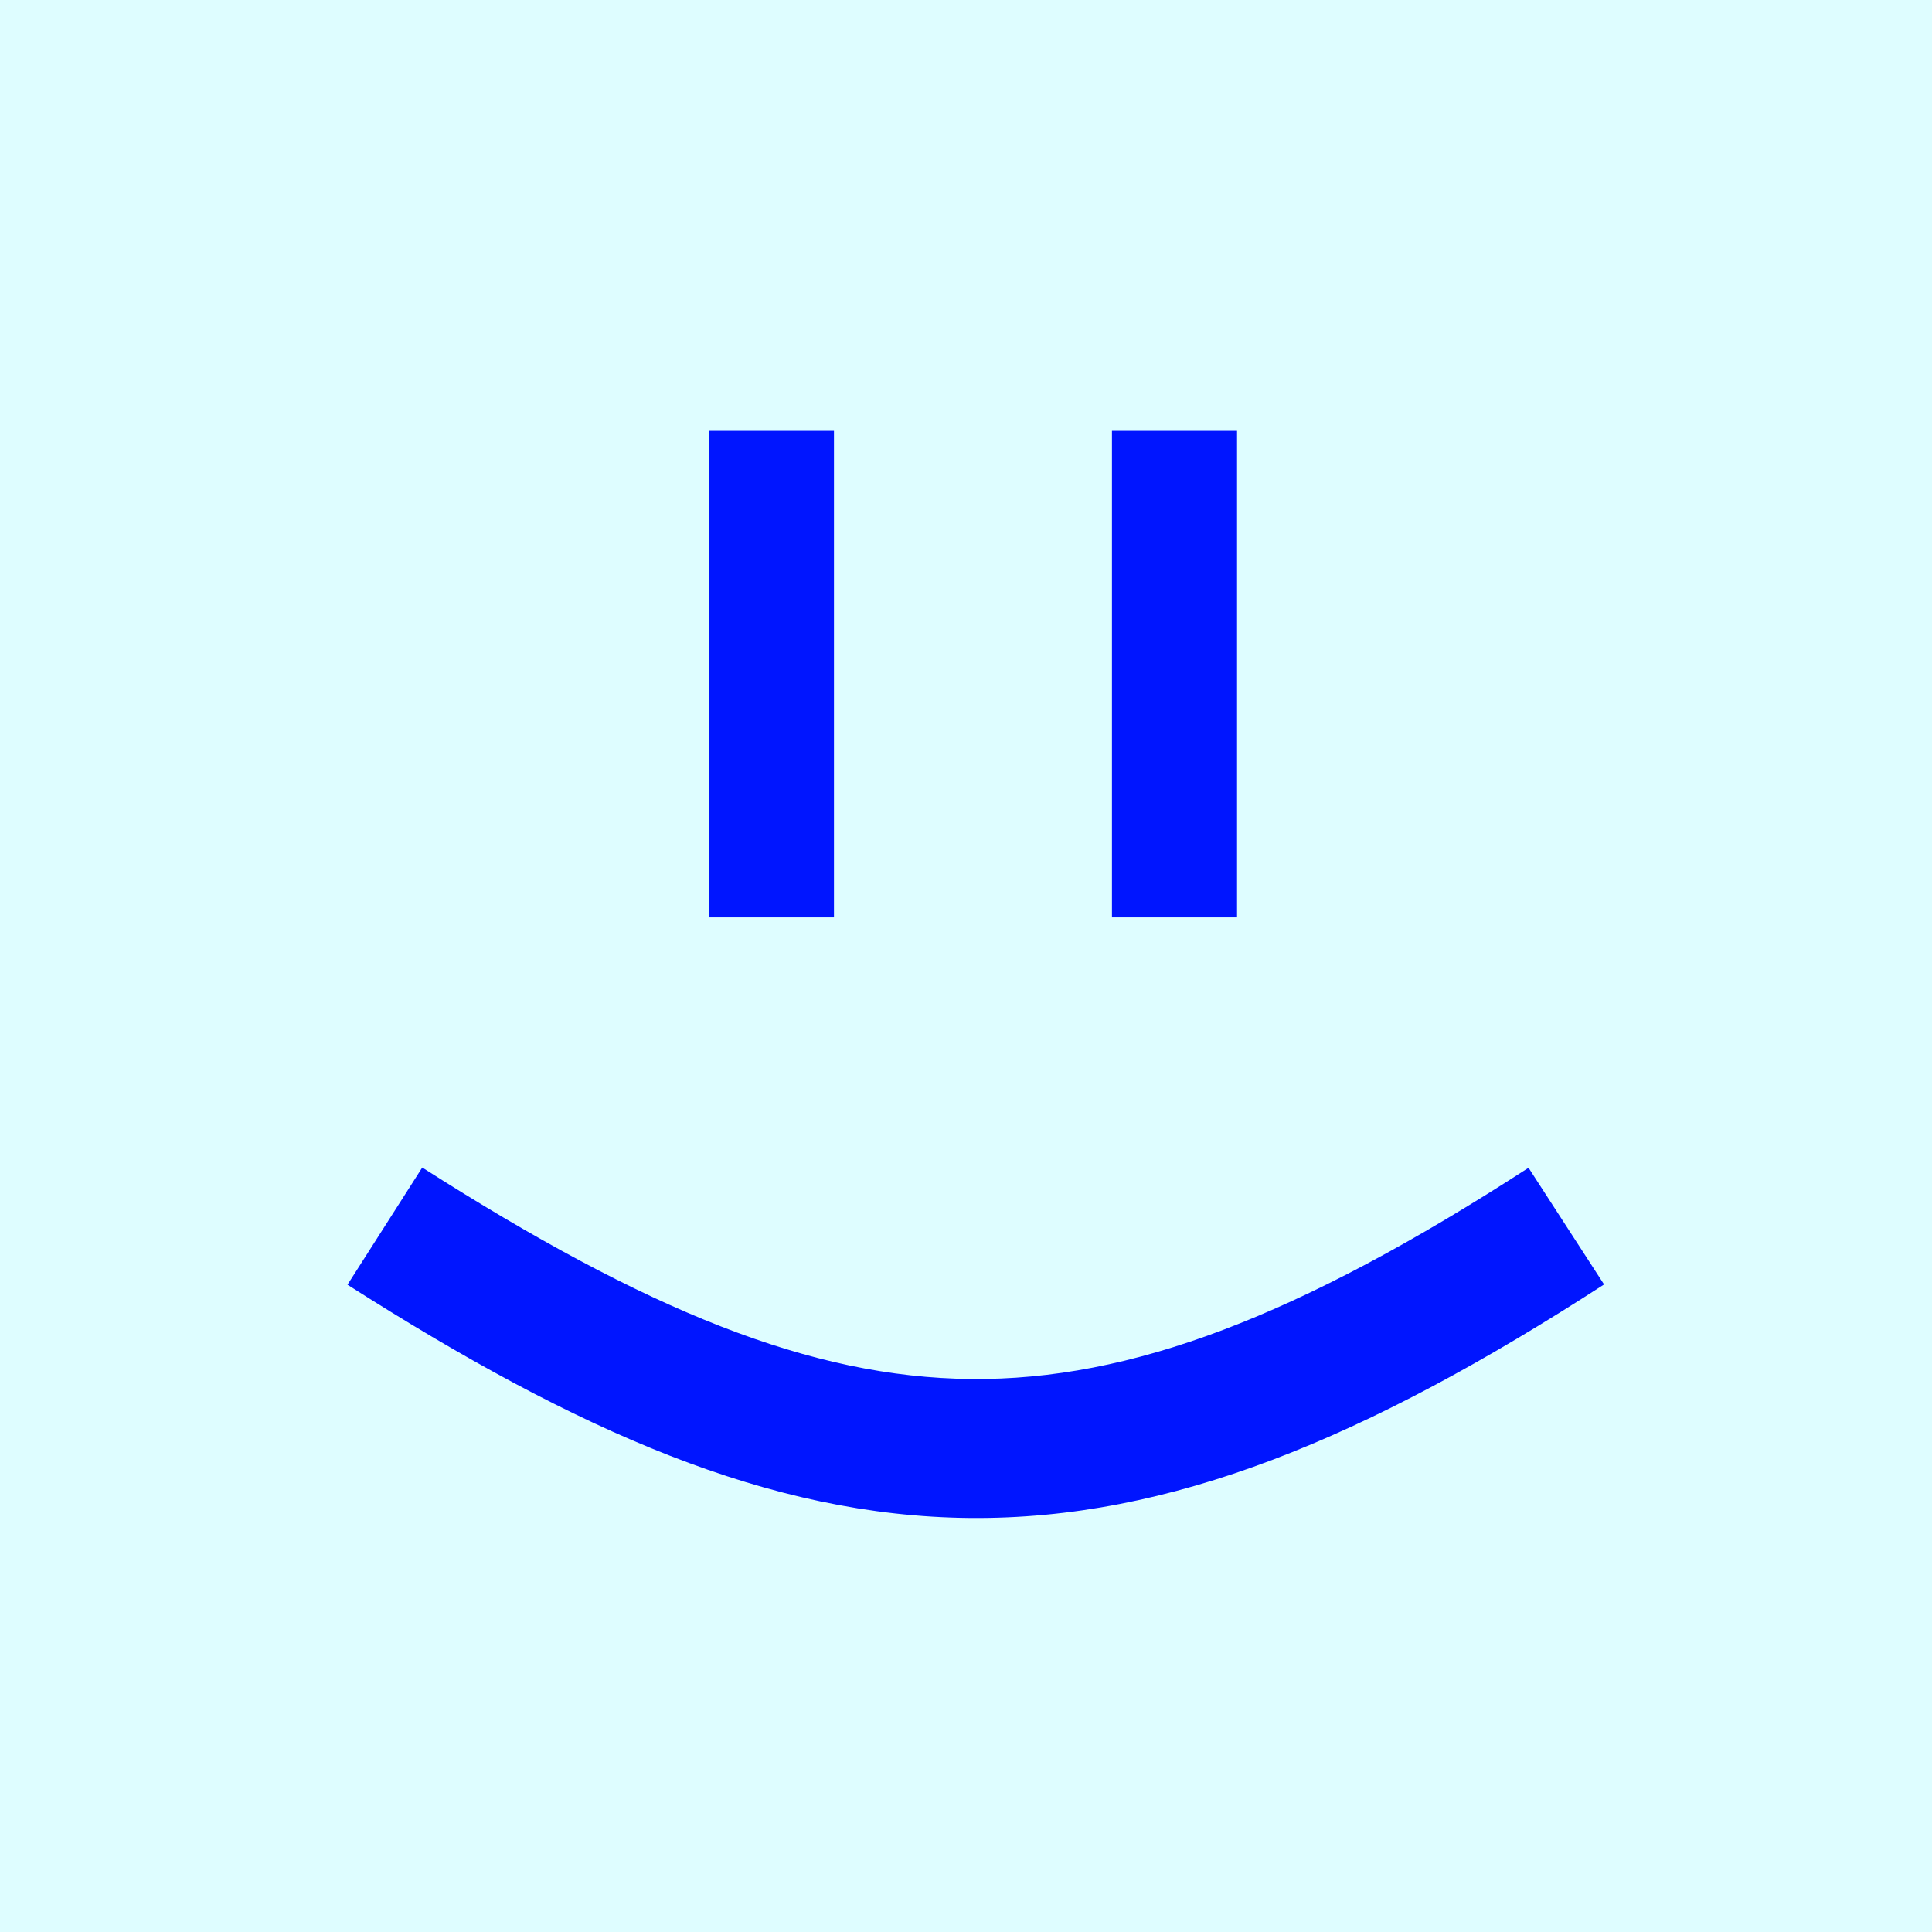 <svg width="250" height="250" viewBox="0 0 250 250" fill="none" xmlns="http://www.w3.org/2000/svg">
<rect width="250" height="250" fill="#DEFDFF"/>
<rect x="91.727" y="55.755" width="16.187" height="62.95" fill="#0015FF"/>
<rect x="143.885" y="55.755" width="16.187" height="62.95" fill="#0015FF"/>
<path fill-rule="evenodd" clip-rule="evenodd" d="M125.483 196.426C99.611 196.187 74.774 185.258 44.964 166.242L54.637 151.079C83.617 169.566 104.927 178.25 125.649 178.442C146.32 178.633 168.03 170.38 197.791 151.112L207.565 166.209C176.741 186.167 151.407 196.666 125.483 196.426Z" fill="#0015FF"/>
</svg>
